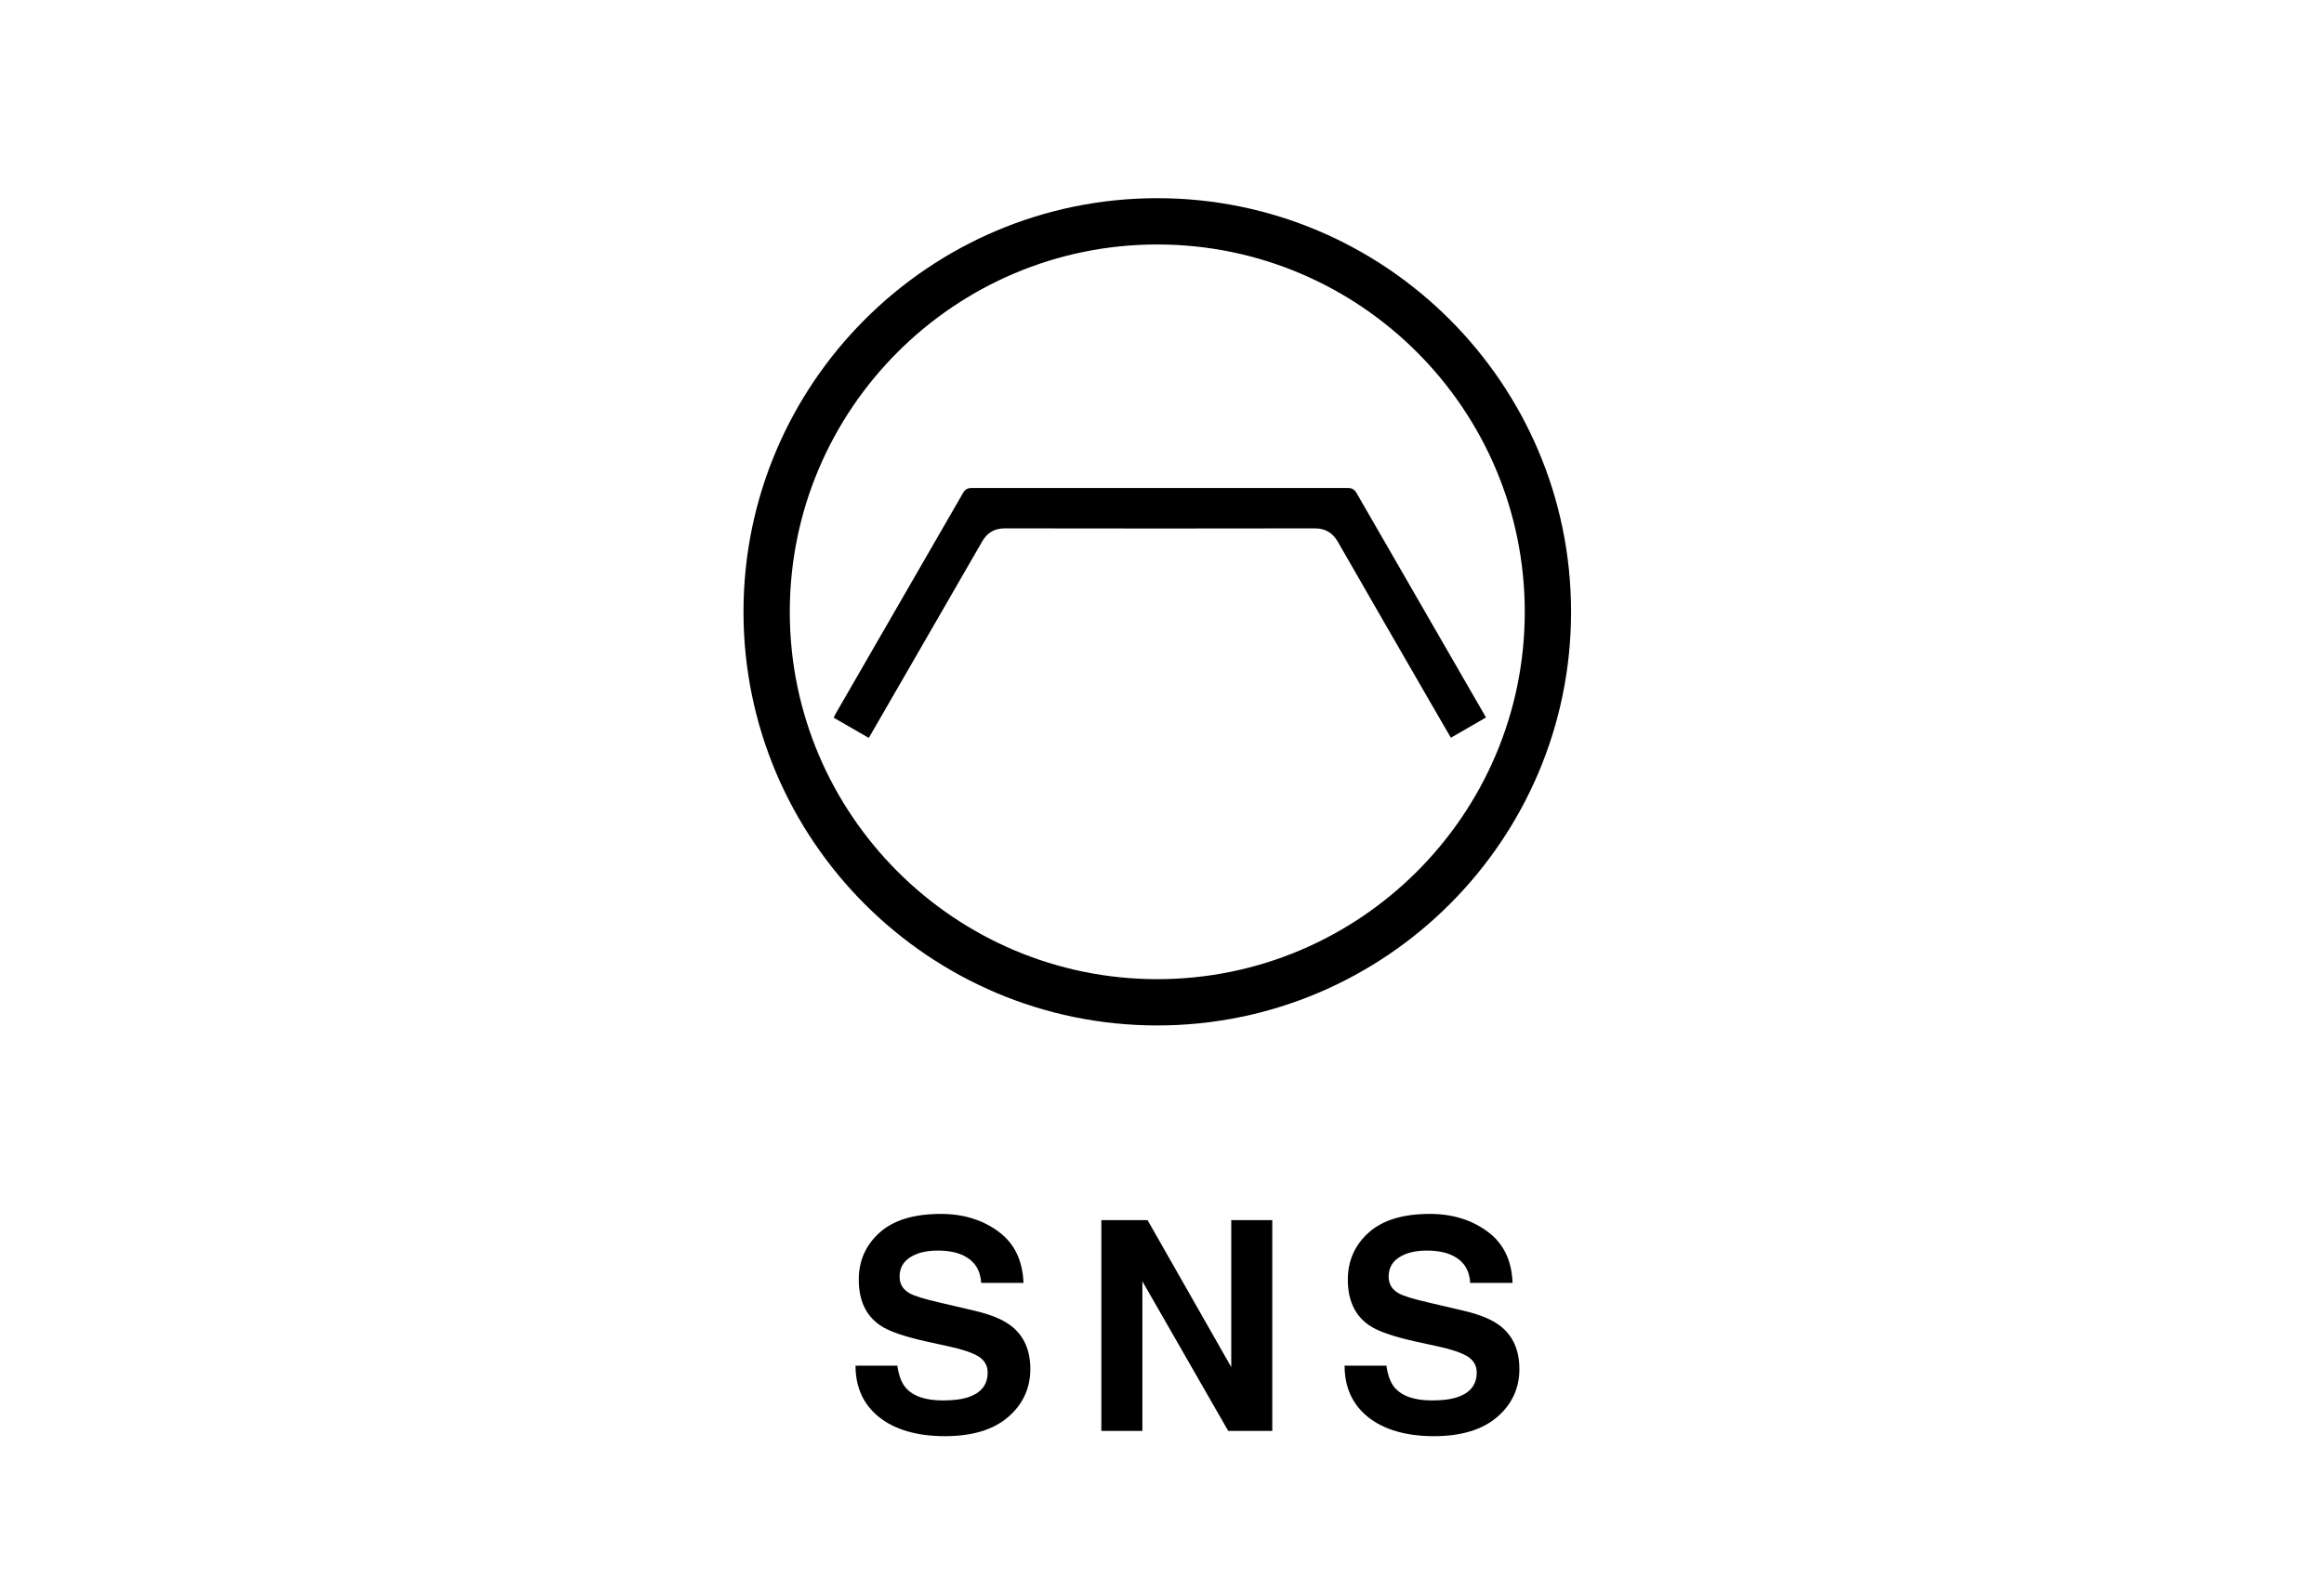 <?xml version="1.0" encoding="UTF-8"?>
<svg id="_レイヤー_2" data-name="レイヤー 2" xmlns="http://www.w3.org/2000/svg" viewBox="0 0 251 172">
  <defs>
    <style>
      .cls-1 {
        fill: none;
      }

      .cls-1, .cls-2 {
        stroke-width: 0px;
      }

      .cls-2 {
        fill: #000;
      }
    </style>
  </defs>
  <g id="_レイヤー_2-2" data-name=" レイヤー 2">
    <g>
      <g id="_レイヤー_1-2" data-name=" レイヤー 1-2">
        <rect class="cls-1" width="251" height="172"/>
      </g>
      <g>
        <path class="cls-2" d="M96.92,147.55c.15,1.04.44,1.82.87,2.33.79.94,2.14,1.41,4.05,1.41,1.15,0,2.08-.12,2.79-.37,1.36-.47,2.04-1.35,2.04-2.64,0-.75-.33-1.33-1-1.75-.67-.4-1.72-.76-3.16-1.07l-2.47-.54c-2.42-.54-4.09-1.12-4.99-1.75-1.53-1.05-2.3-2.69-2.3-4.93,0-2.04.75-3.73,2.25-5.08s3.71-2.02,6.62-2.02c2.43,0,4.5.64,6.22,1.91,1.72,1.27,2.61,3.12,2.7,5.54h-4.57c-.08-1.37-.7-2.34-1.84-2.92-.76-.38-1.71-.57-2.84-.57-1.26,0-2.26.25-3.01.74-.75.49-1.12,1.18-1.12,2.07,0,.81.37,1.42,1.11,1.82.48.27,1.48.58,3.03.94l4,.94c1.75.41,3.06.96,3.94,1.65,1.36,1.07,2.04,2.62,2.04,4.65s-.8,3.81-2.41,5.18c-1.61,1.38-3.88,2.06-6.82,2.06s-5.36-.68-7.07-2.03-2.58-3.22-2.58-5.59h4.54Z"/>
        <path class="cls-2" d="M118.95,131.81h4.99l9.04,15.88v-15.88h4.43v22.77h-4.76l-9.27-16.16v16.16h-4.43v-22.77Z"/>
        <path class="cls-2" d="M149.74,147.55c.15,1.04.44,1.82.87,2.33.79.94,2.14,1.41,4.05,1.41,1.15,0,2.08-.12,2.79-.37,1.36-.47,2.04-1.35,2.04-2.64,0-.75-.33-1.33-1-1.75-.67-.4-1.72-.76-3.16-1.07l-2.47-.54c-2.42-.54-4.09-1.12-4.99-1.75-1.53-1.05-2.3-2.69-2.3-4.93,0-2.04.75-3.73,2.25-5.08,1.5-1.35,3.71-2.02,6.62-2.02,2.43,0,4.5.64,6.22,1.91,1.72,1.27,2.62,3.12,2.7,5.54h-4.57c-.08-1.37-.7-2.34-1.84-2.92-.76-.38-1.71-.57-2.84-.57-1.26,0-2.26.25-3.01.74-.75.49-1.12,1.18-1.12,2.07,0,.81.37,1.42,1.11,1.82.48.27,1.48.58,3.03.94l4,.94c1.75.41,3.06.96,3.94,1.65,1.36,1.07,2.04,2.62,2.04,4.65s-.8,3.81-2.41,5.18-3.88,2.06-6.82,2.06-5.36-.68-7.07-2.03-2.58-3.22-2.58-5.59h4.54Z"/>
      </g>
      <path class="cls-2" d="M93.82,79.71c-1.27-.73-2.51-1.44-3.78-2.18.11-.21.19-.4.3-.58,4.56-7.9,9.12-15.79,13.67-23.69.23-.41.49-.54.96-.54,13.53.01,27.06.01,40.59,0,.46,0,.71.14.95.54,4.58,7.96,9.17,15.91,13.76,23.86.06.11.12.22.22.39-1.27.73-2.51,1.45-3.79,2.19-.79-1.36-1.55-2.66-2.3-3.97-3.3-5.72-6.61-11.44-9.89-17.17-.58-1.01-1.35-1.48-2.53-1.48-11.14.02-22.28.02-33.42,0-1.15,0-1.92.44-2.49,1.43-3.94,6.85-7.9,13.69-11.85,20.54-.12.2-.23.4-.37.64Z"/>
      <path class="cls-2" d="M124.99,110.78c-24.64,0-44.69-20.04-44.69-44.68s20.05-44.69,44.69-44.69,44.69,20.05,44.69,44.69-20.05,44.68-44.69,44.68ZM124.99,26.41c-21.88,0-39.69,17.8-39.69,39.69s17.8,39.68,39.69,39.68,39.69-17.8,39.69-39.68-17.8-39.69-39.69-39.69Z"/>
    </g>
  </g>
</svg>